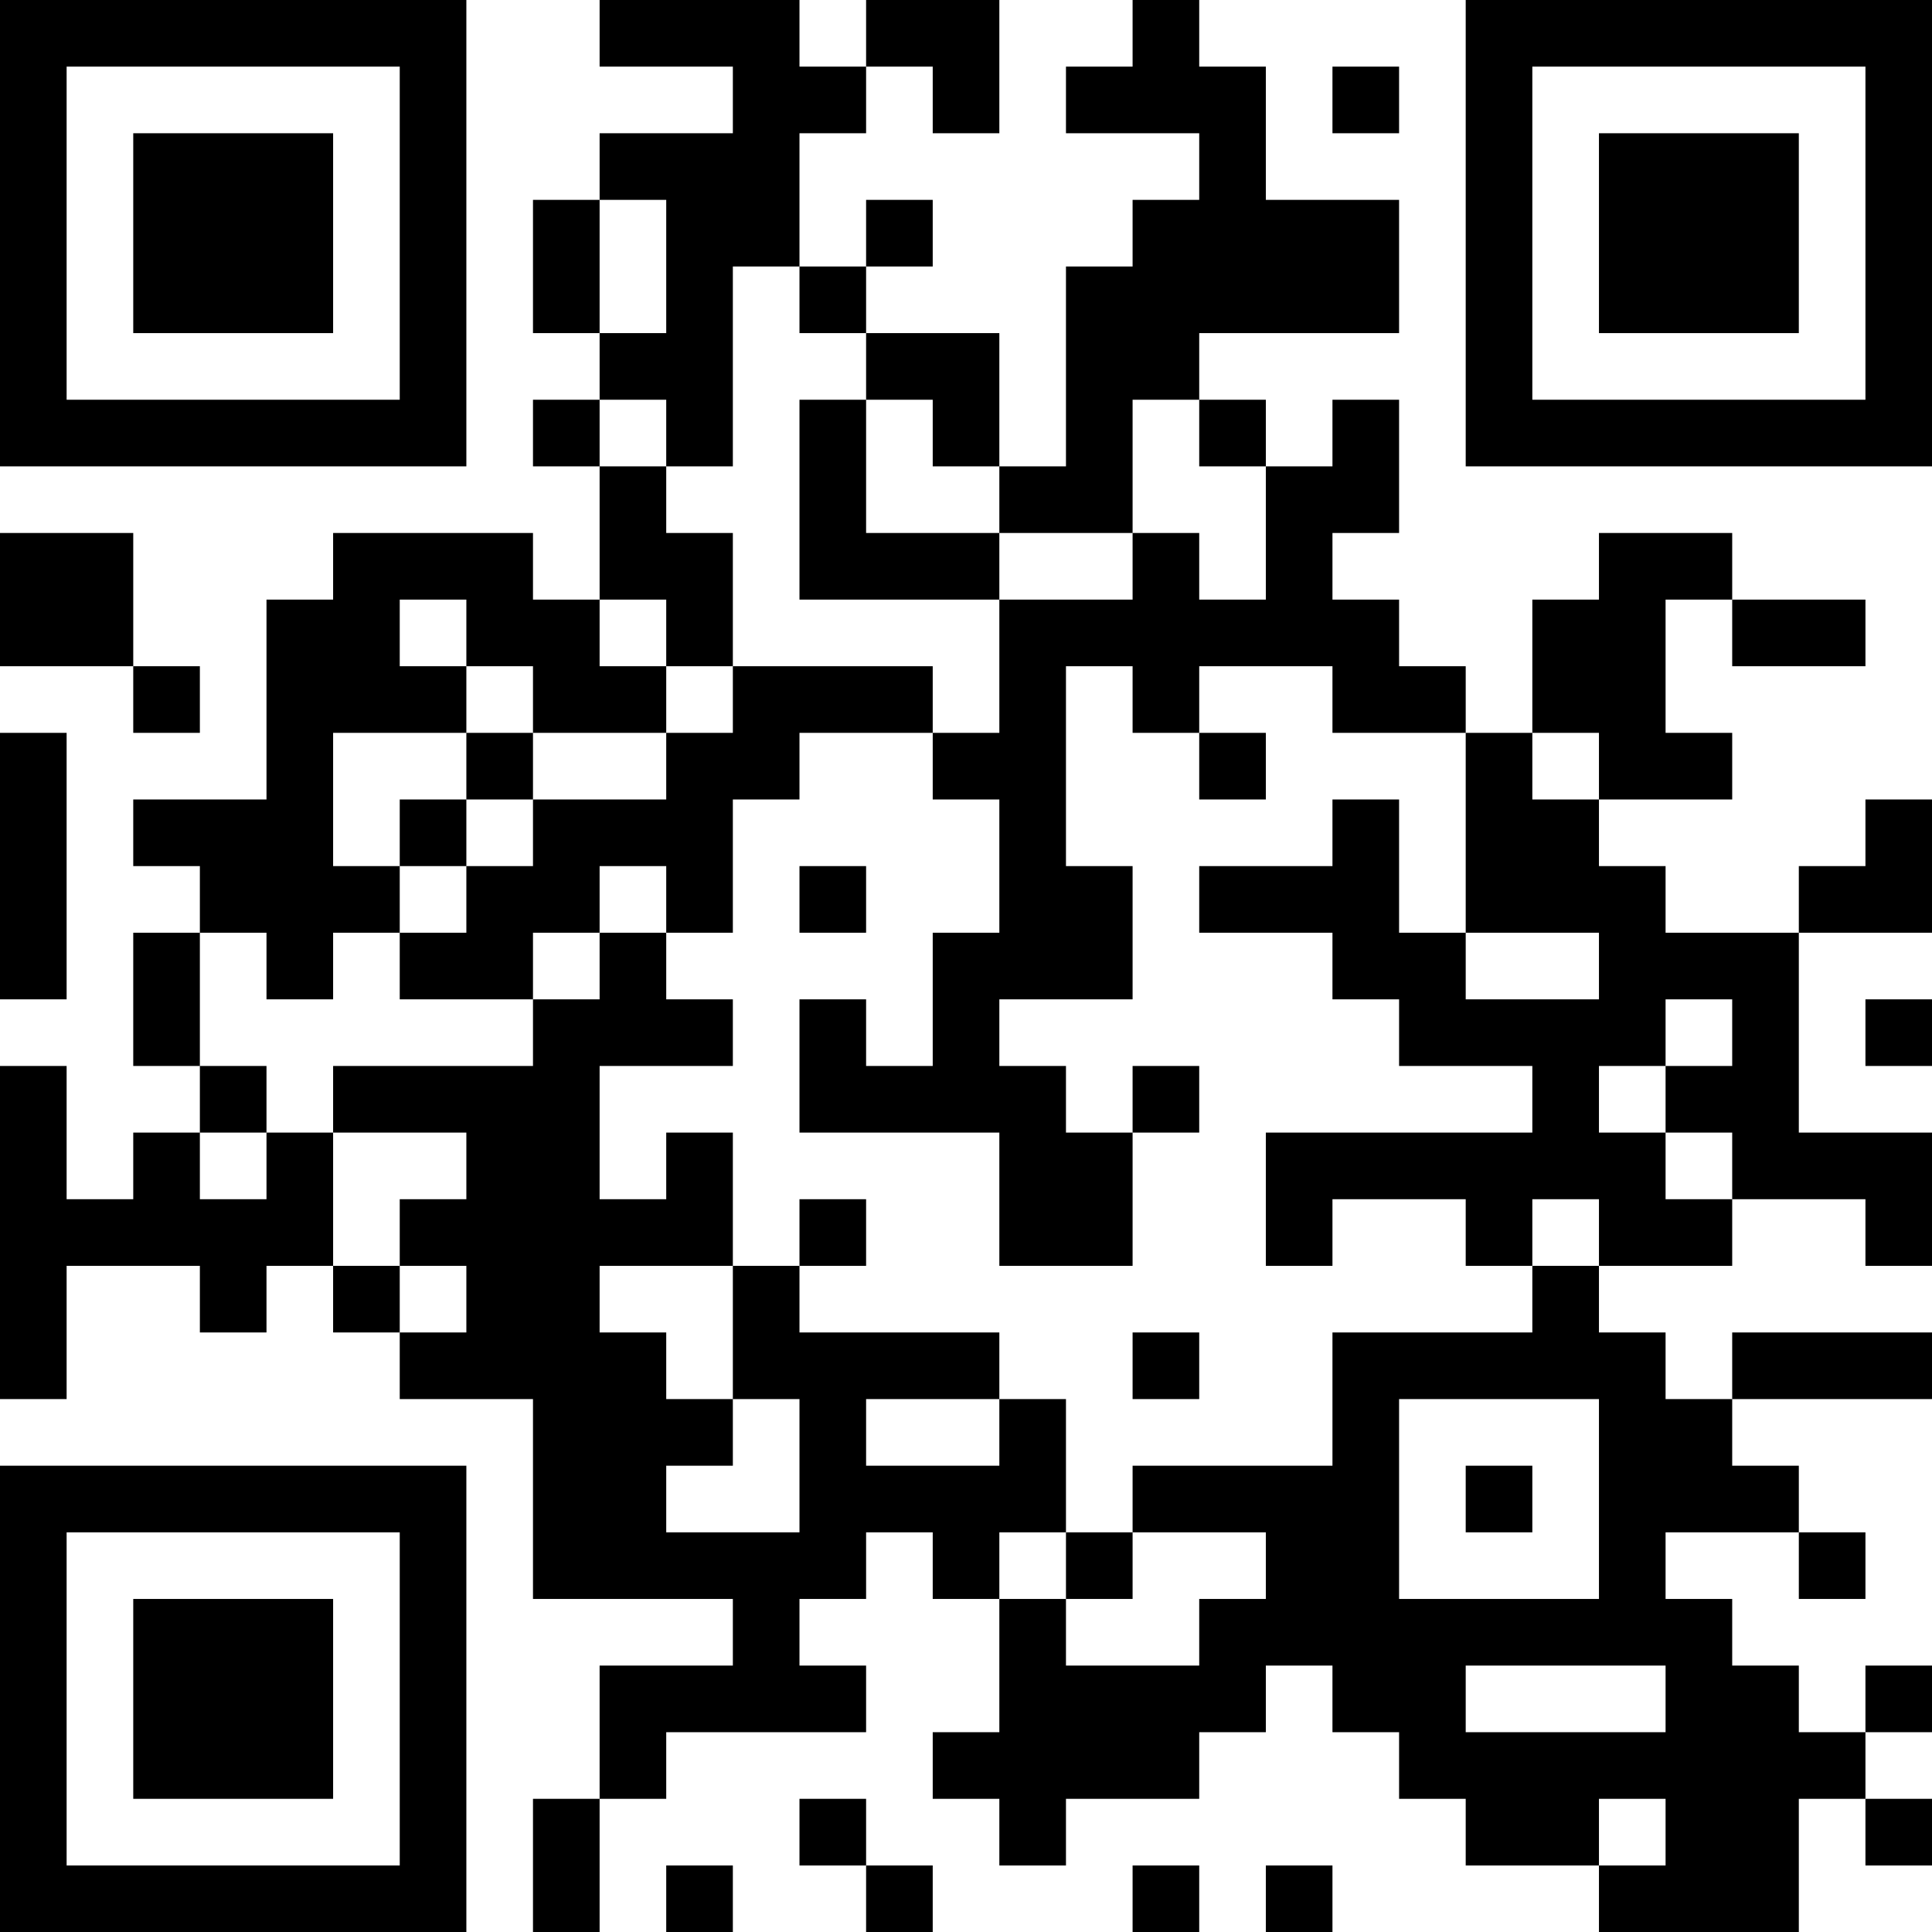 <?xml version="1.0" encoding="UTF-8"?>
<svg xmlns="http://www.w3.org/2000/svg" version="1.1" width="250" height="250" viewBox="0 0 250 250"><rect x="0" y="0" width="250" height="250" fill="#ffffff"/><g transform="scale(8.621)"><g transform="translate(0,0)"><path fill-rule="evenodd" d="M9 0L9 1L11 1L11 2L9 2L9 3L8 3L8 5L9 5L9 6L8 6L8 7L9 7L9 9L8 9L8 8L5 8L5 9L4 9L4 12L2 12L2 13L3 13L3 14L2 14L2 16L3 16L3 17L2 17L2 18L1 18L1 16L0 16L0 21L1 21L1 19L3 19L3 20L4 20L4 19L5 19L5 20L6 20L6 21L8 21L8 24L11 24L11 25L9 25L9 27L8 27L8 29L9 29L9 27L10 27L10 26L13 26L13 25L12 25L12 24L13 24L13 23L14 23L14 24L15 24L15 26L14 26L14 27L15 27L15 28L16 28L16 27L18 27L18 26L19 26L19 25L20 25L20 26L21 26L21 27L22 27L22 28L24 28L24 29L27 29L27 27L28 27L28 28L29 28L29 27L28 27L28 26L29 26L29 25L28 25L28 26L27 26L27 25L26 25L26 24L25 24L25 23L27 23L27 24L28 24L28 23L27 23L27 22L26 22L26 21L29 21L29 20L26 20L26 21L25 21L25 20L24 20L24 19L26 19L26 18L28 18L28 19L29 19L29 17L27 17L27 14L29 14L29 12L28 12L28 13L27 13L27 14L25 14L25 13L24 13L24 12L26 12L26 11L25 11L25 9L26 9L26 10L28 10L28 9L26 9L26 8L24 8L24 9L23 9L23 11L22 11L22 10L21 10L21 9L20 9L20 8L21 8L21 6L20 6L20 7L19 7L19 6L18 6L18 5L21 5L21 3L19 3L19 1L18 1L18 0L17 0L17 1L16 1L16 2L18 2L18 3L17 3L17 4L16 4L16 7L15 7L15 5L13 5L13 4L14 4L14 3L13 3L13 4L12 4L12 2L13 2L13 1L14 1L14 2L15 2L15 0L13 0L13 1L12 1L12 0ZM20 1L20 2L21 2L21 1ZM9 3L9 5L10 5L10 3ZM11 4L11 7L10 7L10 6L9 6L9 7L10 7L10 8L11 8L11 10L10 10L10 9L9 9L9 10L10 10L10 11L8 11L8 10L7 10L7 9L6 9L6 10L7 10L7 11L5 11L5 13L6 13L6 14L5 14L5 15L4 15L4 14L3 14L3 16L4 16L4 17L3 17L3 18L4 18L4 17L5 17L5 19L6 19L6 20L7 20L7 19L6 19L6 18L7 18L7 17L5 17L5 16L8 16L8 15L9 15L9 14L10 14L10 15L11 15L11 16L9 16L9 18L10 18L10 17L11 17L11 19L9 19L9 20L10 20L10 21L11 21L11 22L10 22L10 23L12 23L12 21L11 21L11 19L12 19L12 20L15 20L15 21L13 21L13 22L15 22L15 21L16 21L16 23L15 23L15 24L16 24L16 25L18 25L18 24L19 24L19 23L17 23L17 22L20 22L20 20L23 20L23 19L24 19L24 18L23 18L23 19L22 19L22 18L20 18L20 19L19 19L19 17L23 17L23 16L21 16L21 15L20 15L20 14L18 14L18 13L20 13L20 12L21 12L21 14L22 14L22 15L24 15L24 14L22 14L22 11L20 11L20 10L18 10L18 11L17 11L17 10L16 10L16 13L17 13L17 15L15 15L15 16L16 16L16 17L17 17L17 19L15 19L15 17L12 17L12 15L13 15L13 16L14 16L14 14L15 14L15 12L14 12L14 11L15 11L15 9L17 9L17 8L18 8L18 9L19 9L19 7L18 7L18 6L17 6L17 8L15 8L15 7L14 7L14 6L13 6L13 5L12 5L12 4ZM12 6L12 9L15 9L15 8L13 8L13 6ZM0 8L0 10L2 10L2 11L3 11L3 10L2 10L2 8ZM11 10L11 11L10 11L10 12L8 12L8 11L7 11L7 12L6 12L6 13L7 13L7 14L6 14L6 15L8 15L8 14L9 14L9 13L10 13L10 14L11 14L11 12L12 12L12 11L14 11L14 10ZM0 11L0 15L1 15L1 11ZM18 11L18 12L19 12L19 11ZM23 11L23 12L24 12L24 11ZM7 12L7 13L8 13L8 12ZM12 13L12 14L13 14L13 13ZM25 15L25 16L24 16L24 17L25 17L25 18L26 18L26 17L25 17L25 16L26 16L26 15ZM28 15L28 16L29 16L29 15ZM17 16L17 17L18 17L18 16ZM12 18L12 19L13 19L13 18ZM17 20L17 21L18 21L18 20ZM21 21L21 24L24 24L24 21ZM22 22L22 23L23 23L23 22ZM16 23L16 24L17 24L17 23ZM22 25L22 26L25 26L25 25ZM12 27L12 28L13 28L13 29L14 29L14 28L13 28L13 27ZM24 27L24 28L25 28L25 27ZM10 28L10 29L11 29L11 28ZM17 28L17 29L18 29L18 28ZM19 28L19 29L20 29L20 28ZM0 0L0 7L7 7L7 0ZM1 1L1 6L6 6L6 1ZM2 2L2 5L5 5L5 2ZM22 0L22 7L29 7L29 0ZM23 1L23 6L28 6L28 1ZM24 2L24 5L27 5L27 2ZM0 22L0 29L7 29L7 22ZM1 23L1 28L6 28L6 23ZM2 24L2 27L5 27L5 24Z" fill="#000000"/></g></g></svg>
